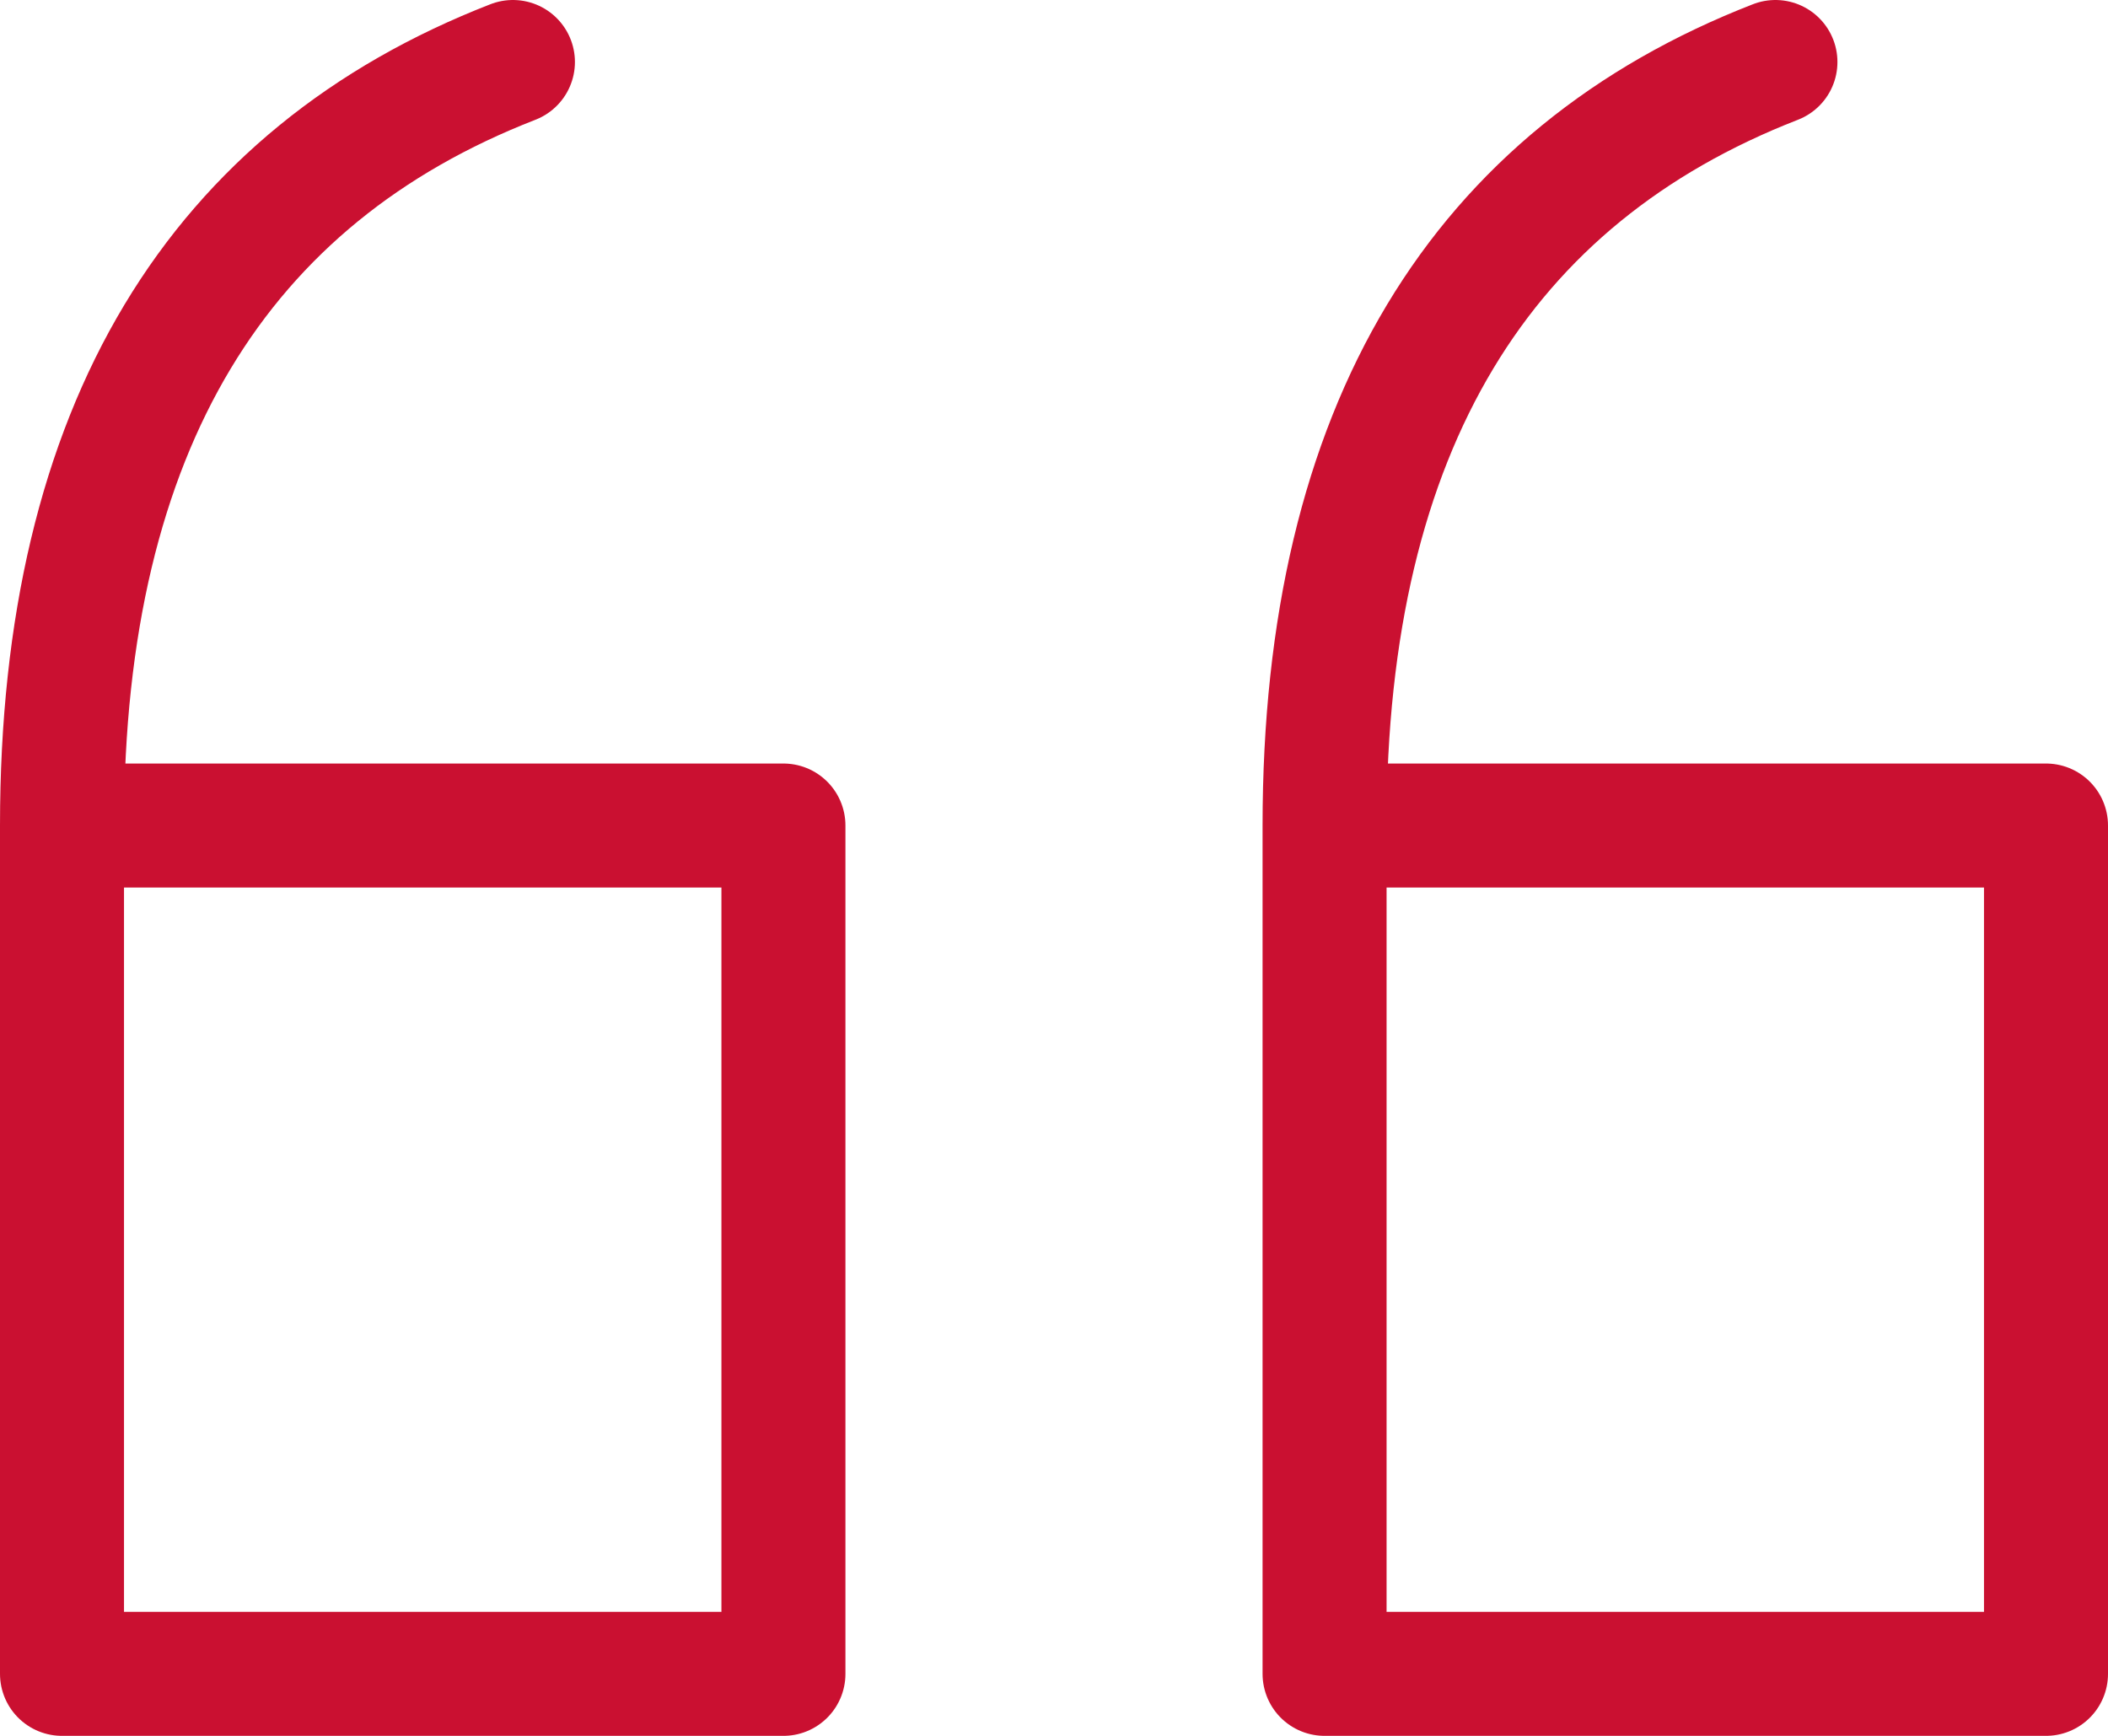 <?xml version="1.0" encoding="UTF-8"?>
<svg width="34px" height="28px" viewBox="0 0 34 28" version="1.1" xmlns="http://www.w3.org/2000/svg" xmlns:xlink="http://www.w3.org/1999/xlink">
    <!-- Generator: Sketch 51.3 (57544) - http://www.bohemiancoding.com/sketch -->
    <title>i-quote</title>
    <desc>Created with Sketch.</desc>
    <defs></defs>
    <g id="Content" stroke="none" stroke-width="1" fill="none" fill-rule="evenodd" stroke-linecap="round" stroke-linejoin="round">
        <g id="pxc_Moehlenhoff-Content-Elemente_" transform="translate(-783, -3374)" stroke="#CA1031" stroke-width="2">
            <g id="content-[120v]" transform="translate(0, 1006)">
                <g id="quote" transform="translate(0, 2248)">
                    <g id="ui-/-i-quote" transform="translate(783, 120)">
                        <path d="M1,13.316 L12.636,13.316 L12.636,27 L1,27 L1,13.316 C1,6.873 3.545,2.839 8.273,1" id="path"></path>
                        <path d="M21.364,13.316 L33,13.316 L33,27 L21.364,27 L21.364,13.316 C21.364,6.873 23.909,2.839 28.636,1" id="path"></path>
                    </g>
                </g>
            </g>
        </g>
    </g>
</svg>